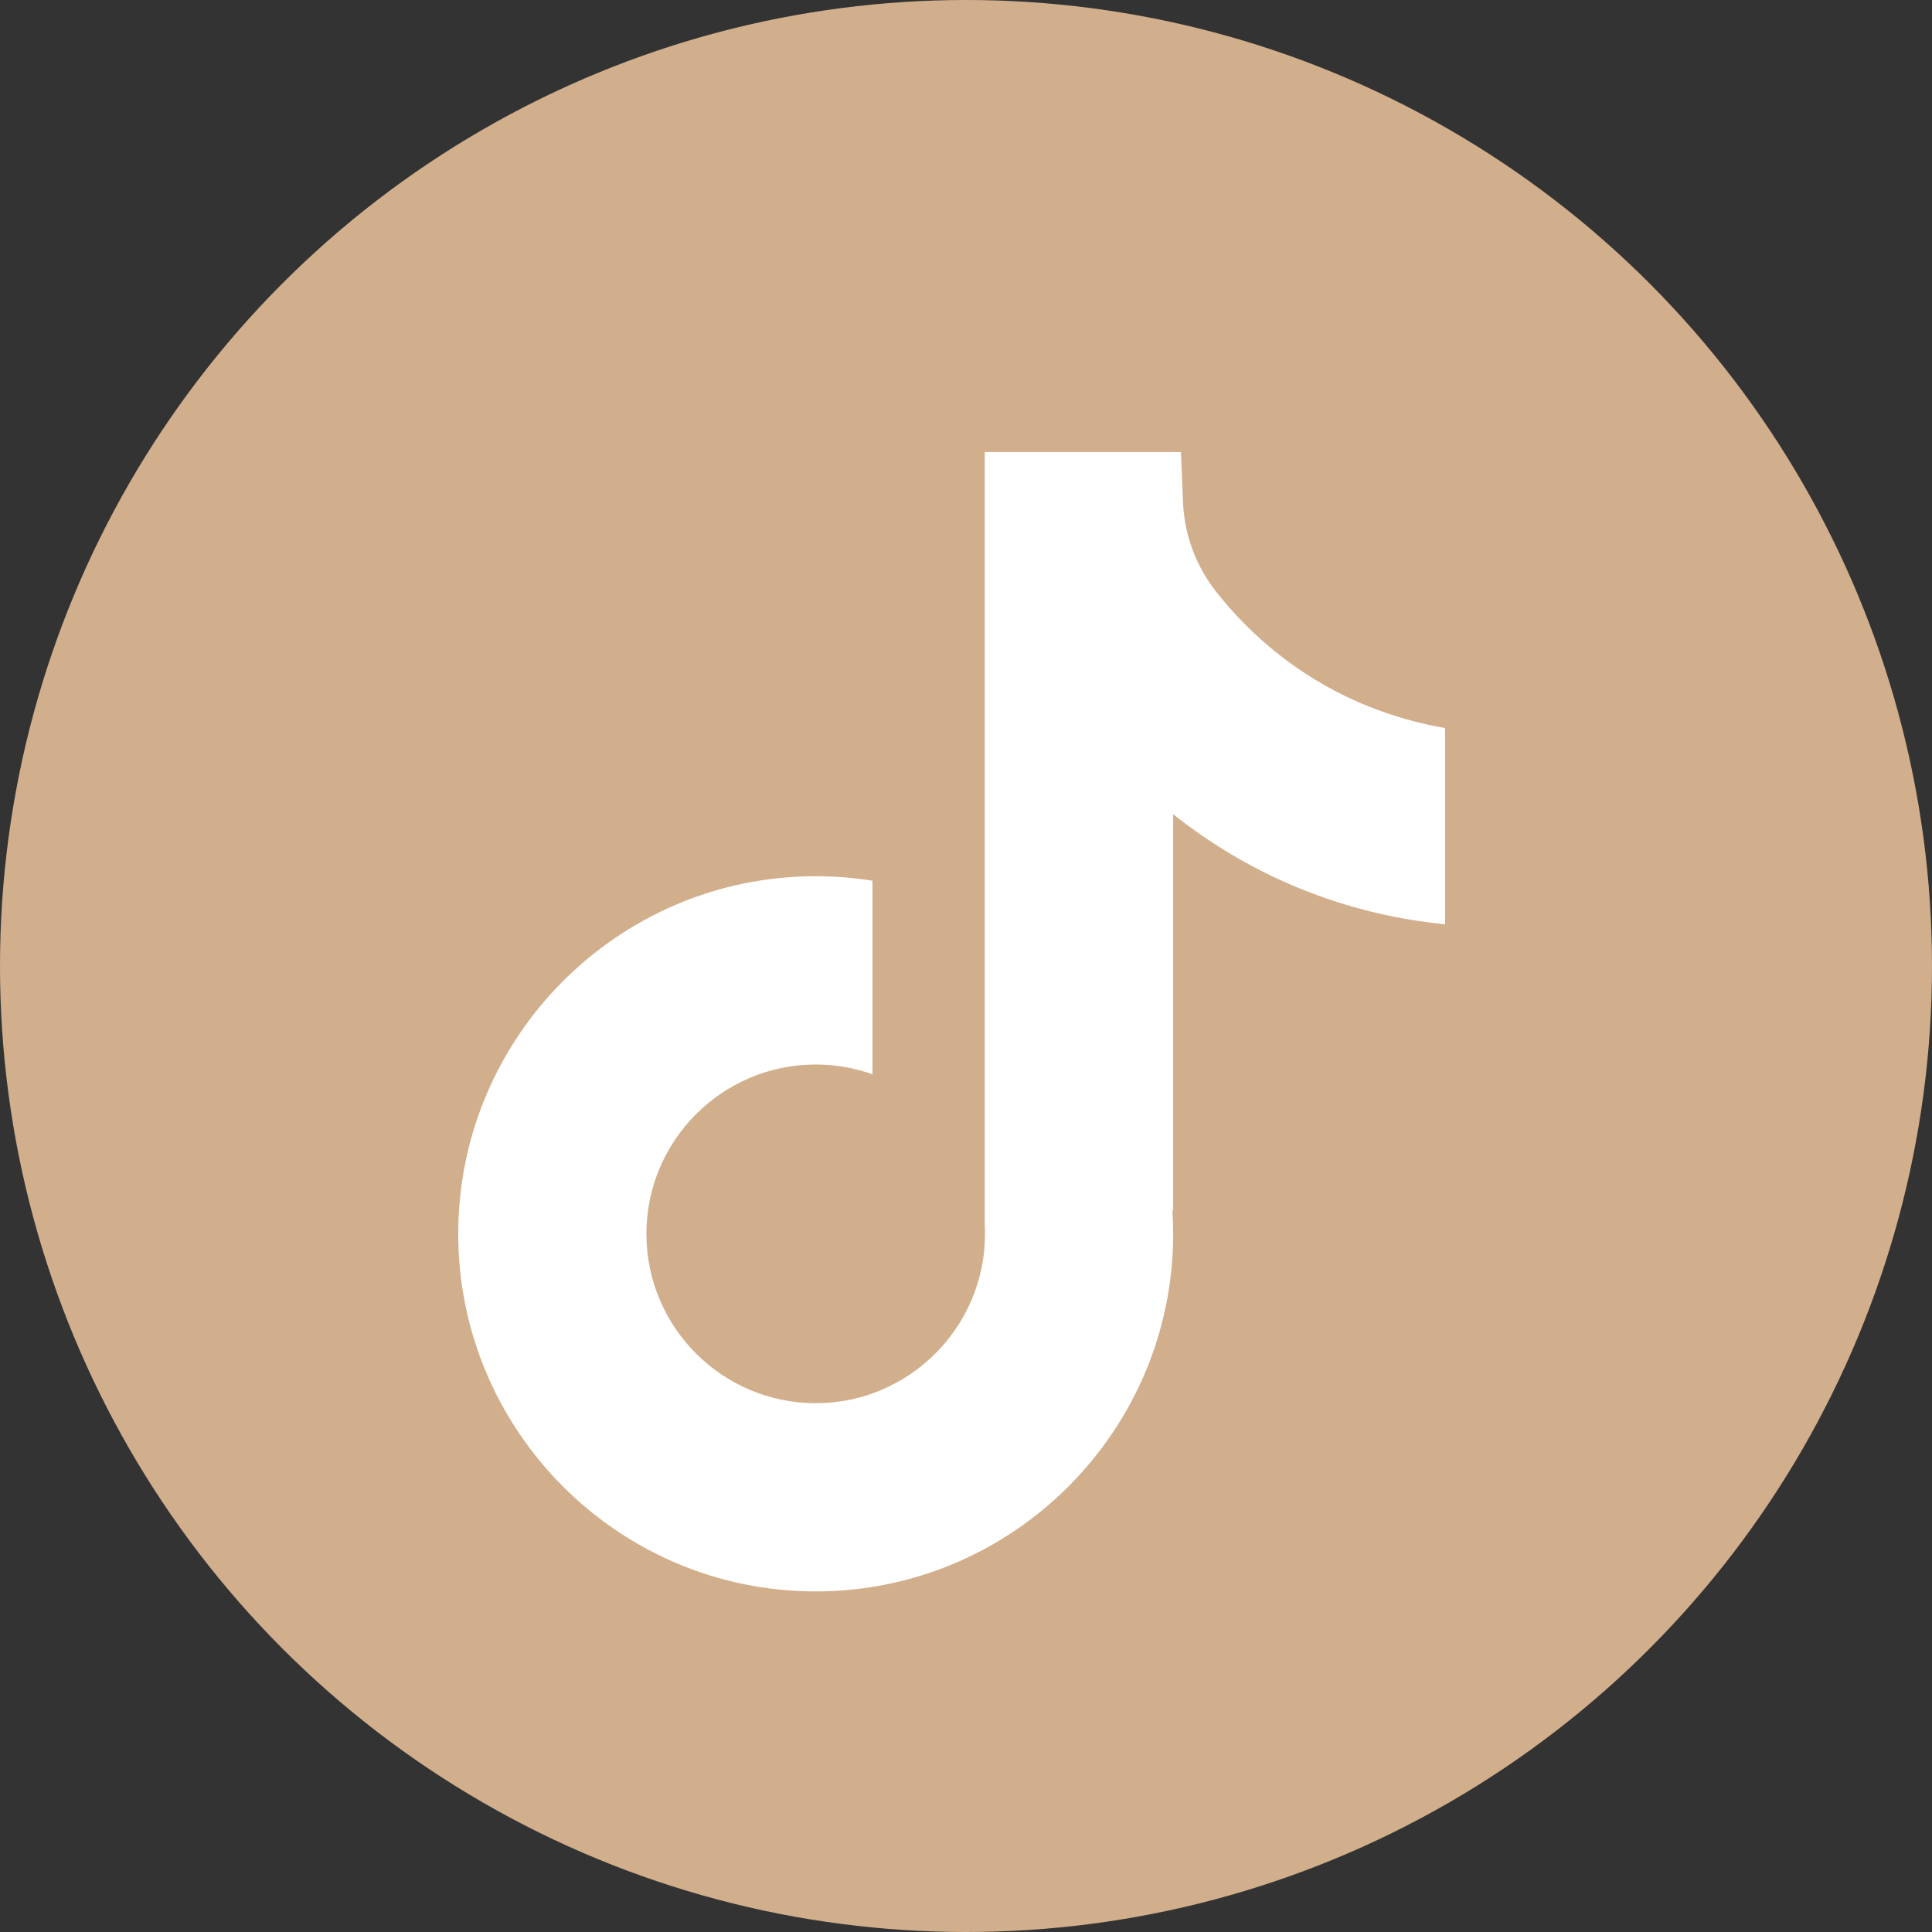 <svg width="156" height="156" viewBox="0 0 156 156" fill="none" xmlns="http://www.w3.org/2000/svg">
<rect x="0" y="0" width="156" height="156" fill="#333333" stroke="none"/>
<circle cx="78" cy="78" r="78" fill="#D2AF8C"/>
<path d="M116.685 58.776V74.633C113.915 74.363 110.315 73.733 106.333 72.274C101.133 70.368 97.262 67.761 94.727 65.743V97.792L94.662 97.692C94.704 98.328 94.727 98.975 94.727 99.628C94.727 115.544 81.781 128.5 65.864 128.5C49.947 128.5 37 115.544 37 99.628C37 83.712 49.947 70.75 65.864 70.75C67.422 70.75 68.952 70.874 70.446 71.115V86.742C69.01 86.23 67.469 85.954 65.864 85.954C58.329 85.954 52.194 92.085 52.194 99.628C52.194 107.171 58.329 113.302 65.864 113.302C73.399 113.302 79.534 107.165 79.534 99.628C79.534 99.346 79.528 99.063 79.51 98.781V36.5H95.351C95.409 37.842 95.463 39.195 95.521 40.536C95.627 43.178 96.568 45.714 98.209 47.791C100.133 50.233 102.974 53.069 106.962 55.334C110.697 57.447 114.203 58.358 116.685 58.788V58.776Z" fill="white"/>
</svg>
